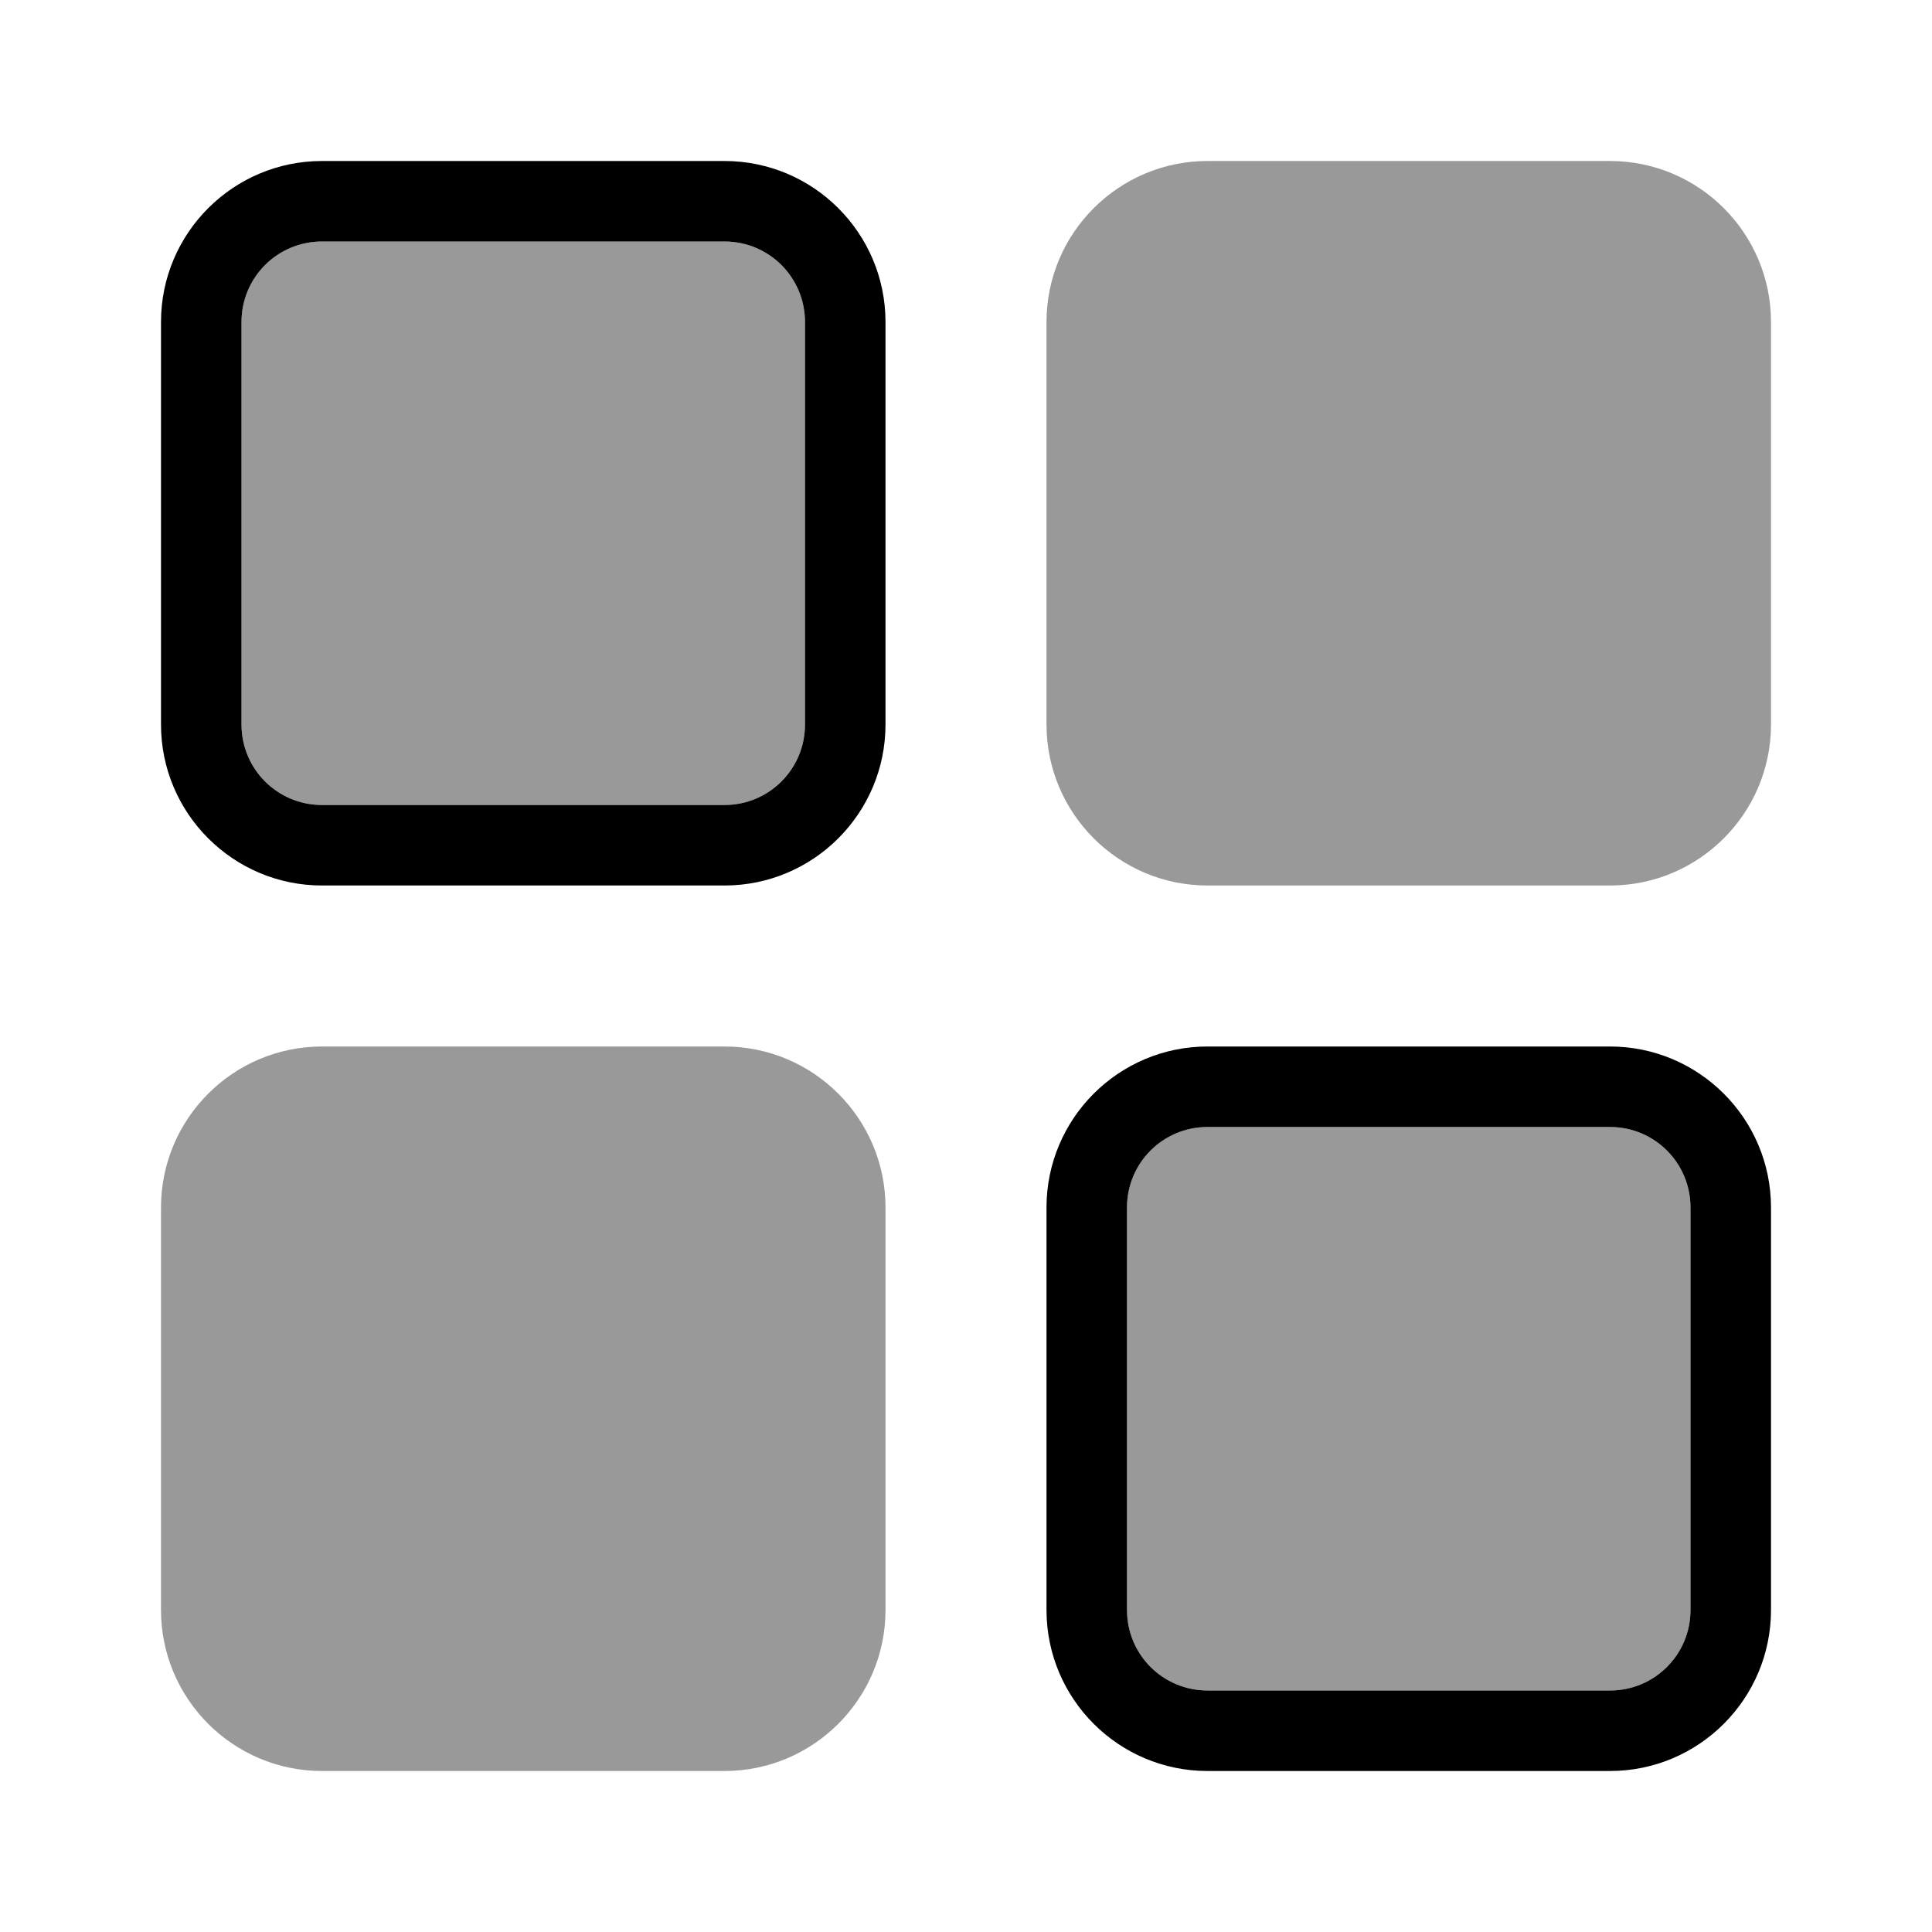 <svg xmlns="http://www.w3.org/2000/svg" viewBox="0 0 672 672"><!--! Font Awesome Pro 7.1.0 by @fontawesome - https://fontawesome.com License - https://fontawesome.com/license (Commercial License) Copyright 2025 Fonticons, Inc. --><path opacity=".4" fill="currentColor" d="M56 420L56 560C56 590.9 81.1 616 112 616L252 616C282.9 616 308 590.9 308 560L308 420C308 389.1 282.9 364 252 364L112 364C81.1 364 56 389.1 56 420zM84 112L84 252C84 267.5 96.5 280 112 280L252 280C267.5 280 280 267.5 280 252L280 112C280 96.5 267.5 84 252 84L112 84C96.5 84 84 96.5 84 112zM364 112L364 252C364 282.9 389.1 308 420 308L560 308C590.9 308 616 282.9 616 252L616 112C616 81.1 590.9 56 560 56L420 56C389.1 56 364 81.1 364 112zM392 420L392 560C392 575.5 404.5 588 420 588L560 588C575.5 588 588 575.5 588 560L588 420C588 404.5 575.5 392 560 392L420 392C404.5 392 392 404.5 392 420z"/><path fill="currentColor" d="M252 280C267.5 280 280 267.5 280 252L280 112C280 96.5 267.5 84 252 84L112 84C96.5 84 84 96.5 84 112L84 252C84 267.5 96.5 280 112 280L252 280zM252 56C282.9 56 308 81.1 308 112L308 252C308 282.9 282.9 308 252 308L112 308C81.1 308 56 282.9 56 252L56 112C56 81.1 81.1 56 112 56L252 56zM560 588C575.5 588 588 575.5 588 560L588 420C588 404.5 575.5 392 560 392L420 392C404.5 392 392 404.5 392 420L392 560C392 575.5 404.5 588 420 588L560 588zM560 364C590.9 364 616 389.1 616 420L616 560C616 590.9 590.9 616 560 616L420 616C389.1 616 364 590.9 364 560L364 420C364 389.1 389.1 364 420 364L560 364z"/></svg>
